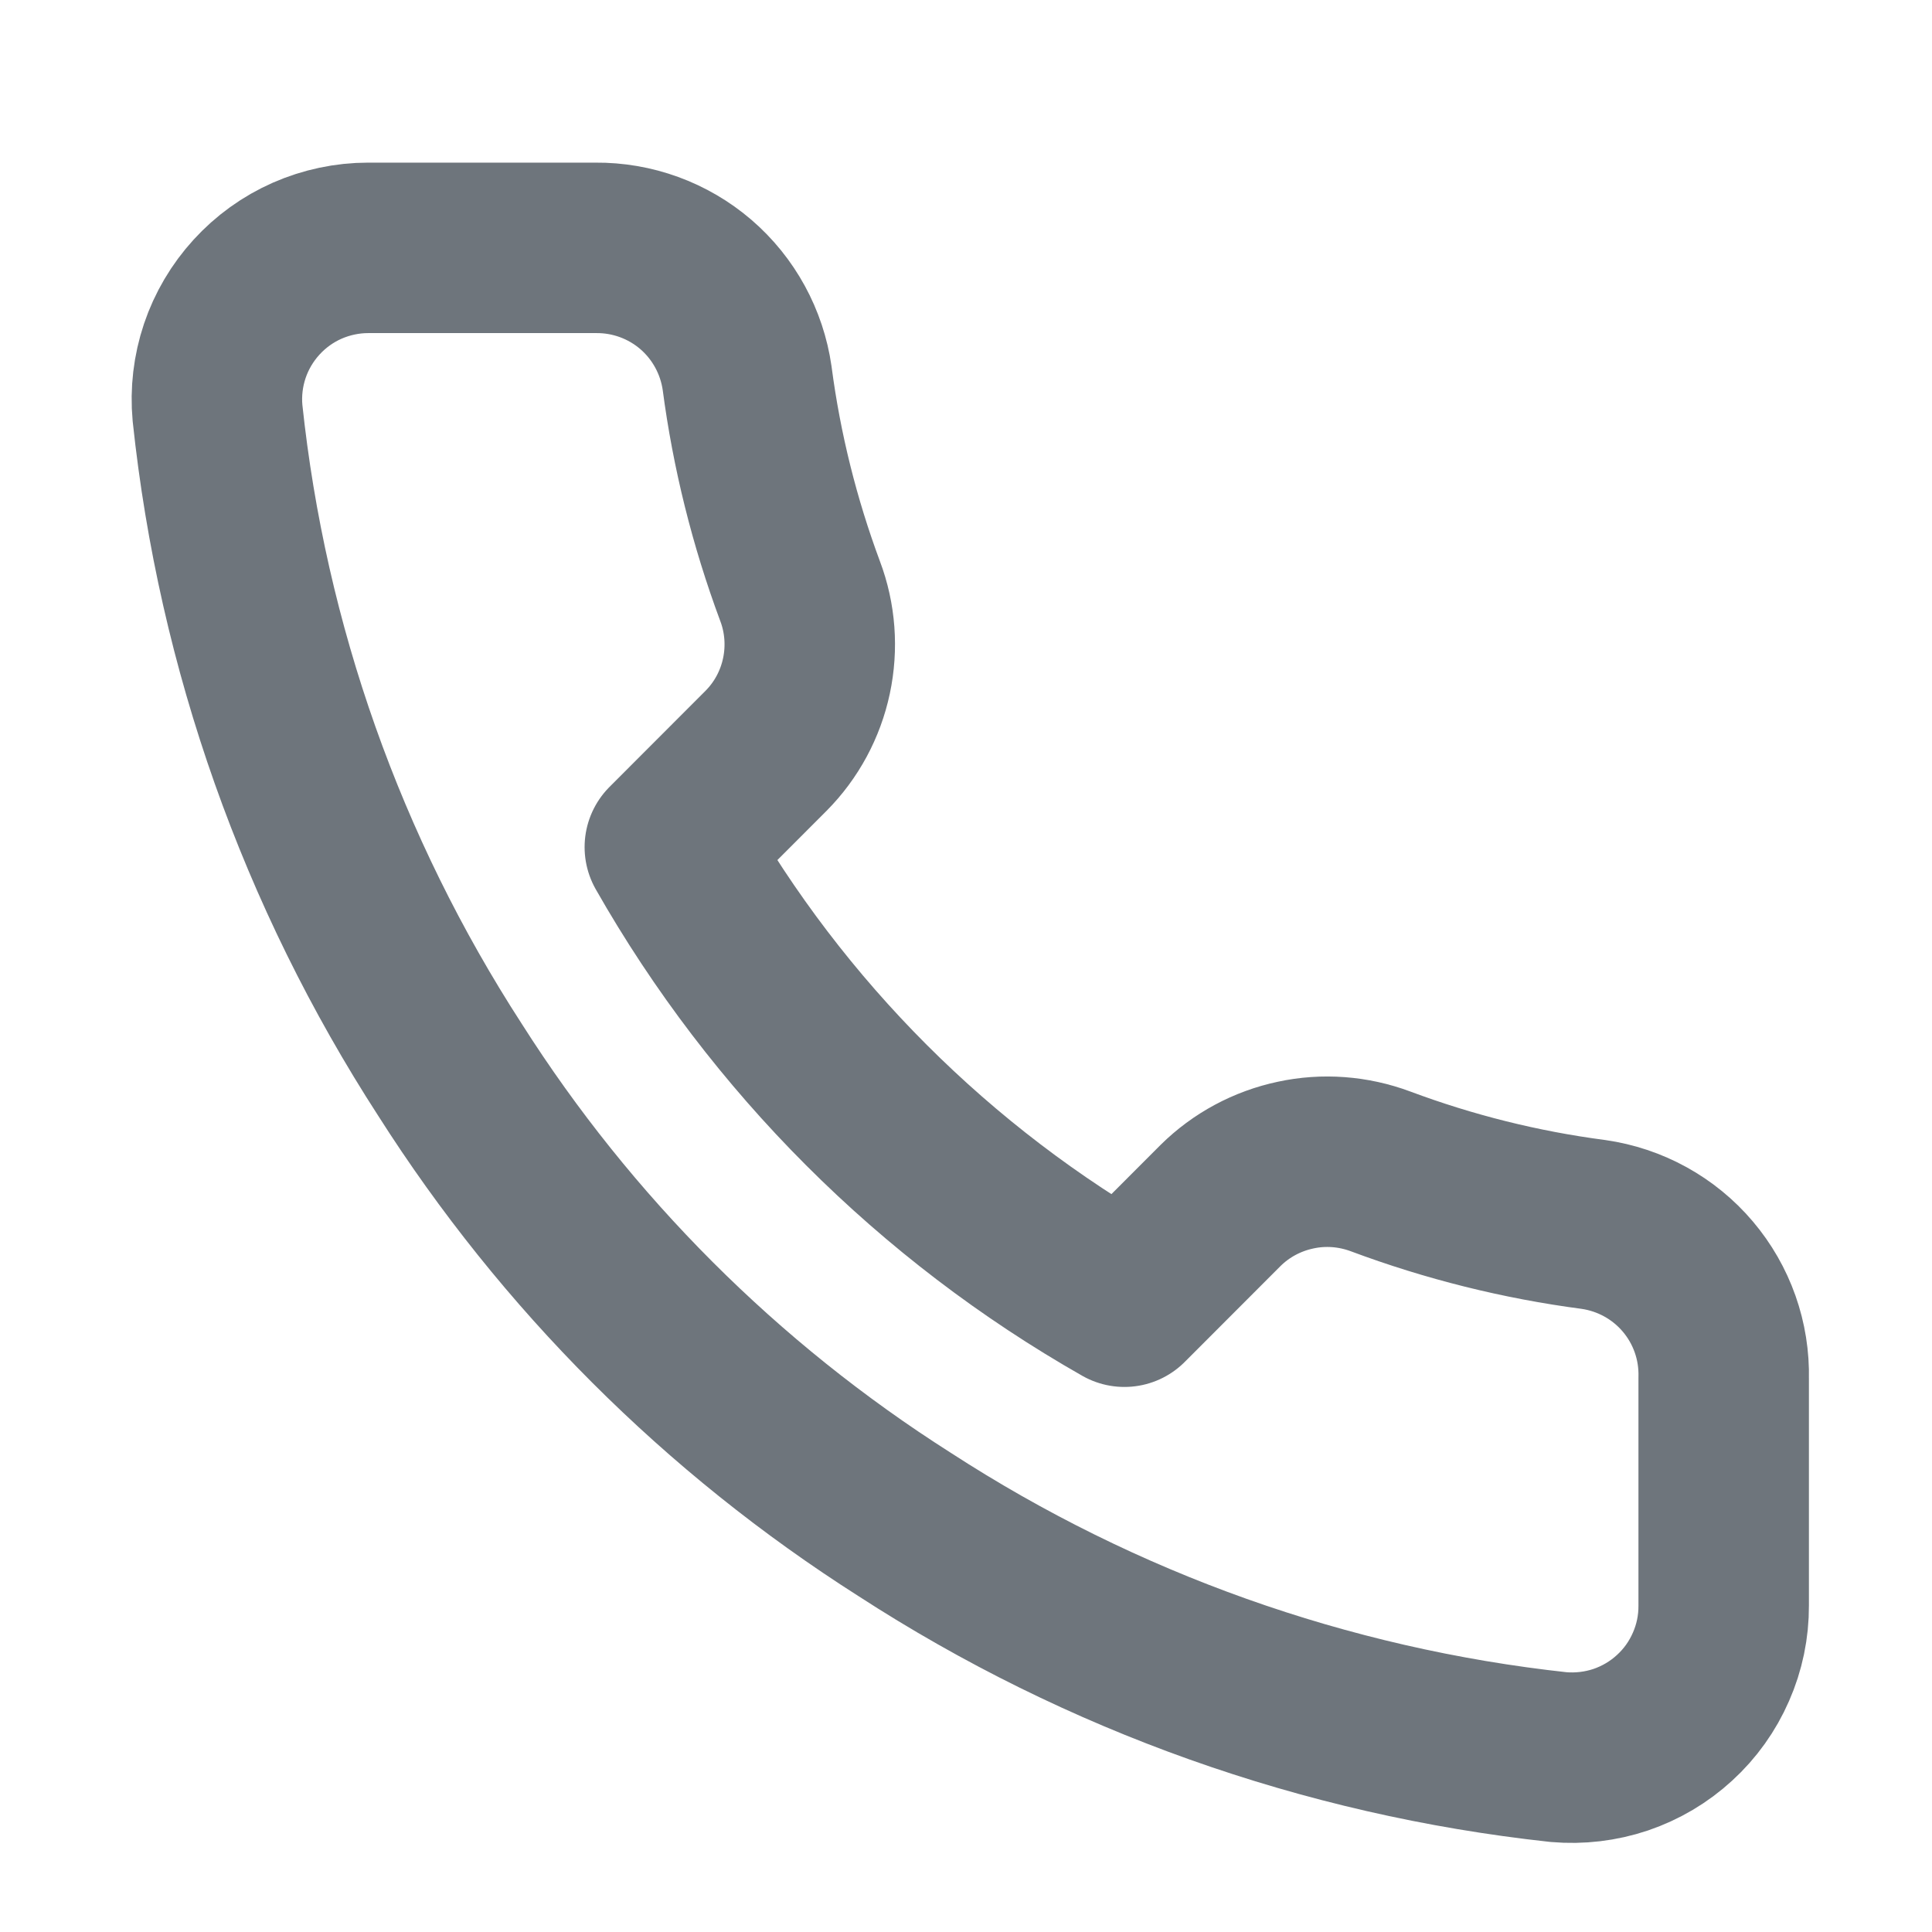 <svg width="17" height="17" viewBox="0 0 17 17" fill="none" xmlns="http://www.w3.org/2000/svg">
<g clip-path="url(#clip0)">
<path d="M15.167 12.127V14.127C15.168 14.313 15.13 14.497 15.055 14.667C14.981 14.837 14.872 14.99 14.735 15.115C14.598 15.241 14.437 15.336 14.261 15.396C14.085 15.455 13.899 15.477 13.714 15.461C11.662 15.238 9.692 14.537 7.96 13.414C6.349 12.39 4.984 11.025 3.96 9.414C2.834 7.675 2.132 5.695 1.914 3.634C1.897 3.45 1.919 3.264 1.978 3.088C2.037 2.913 2.132 2.752 2.257 2.615C2.382 2.478 2.533 2.369 2.703 2.294C2.872 2.22 3.055 2.181 3.24 2.181H5.24C5.564 2.178 5.877 2.292 6.123 2.503C6.368 2.714 6.528 3.007 6.574 3.327C6.658 3.967 6.815 4.596 7.04 5.201C7.13 5.439 7.149 5.699 7.096 5.948C7.043 6.197 6.92 6.426 6.74 6.607L5.894 7.454C6.843 9.123 8.225 10.505 9.894 11.454L10.74 10.607C10.921 10.428 11.15 10.305 11.4 10.252C11.649 10.198 11.908 10.218 12.147 10.307C12.752 10.533 13.38 10.69 14.02 10.774C14.344 10.82 14.64 10.983 14.851 11.232C15.063 11.482 15.175 11.8 15.167 12.127Z" stroke="#6E757C" stroke-width="1.5" stroke-linecap="round" stroke-linejoin="round"/>
</g>
<defs>
<clipPath id="clip0">
<rect width="16" height="16" fill="white" transform="translate(0.5 0.848)"/>
</clipPath>
</defs>
</svg>
